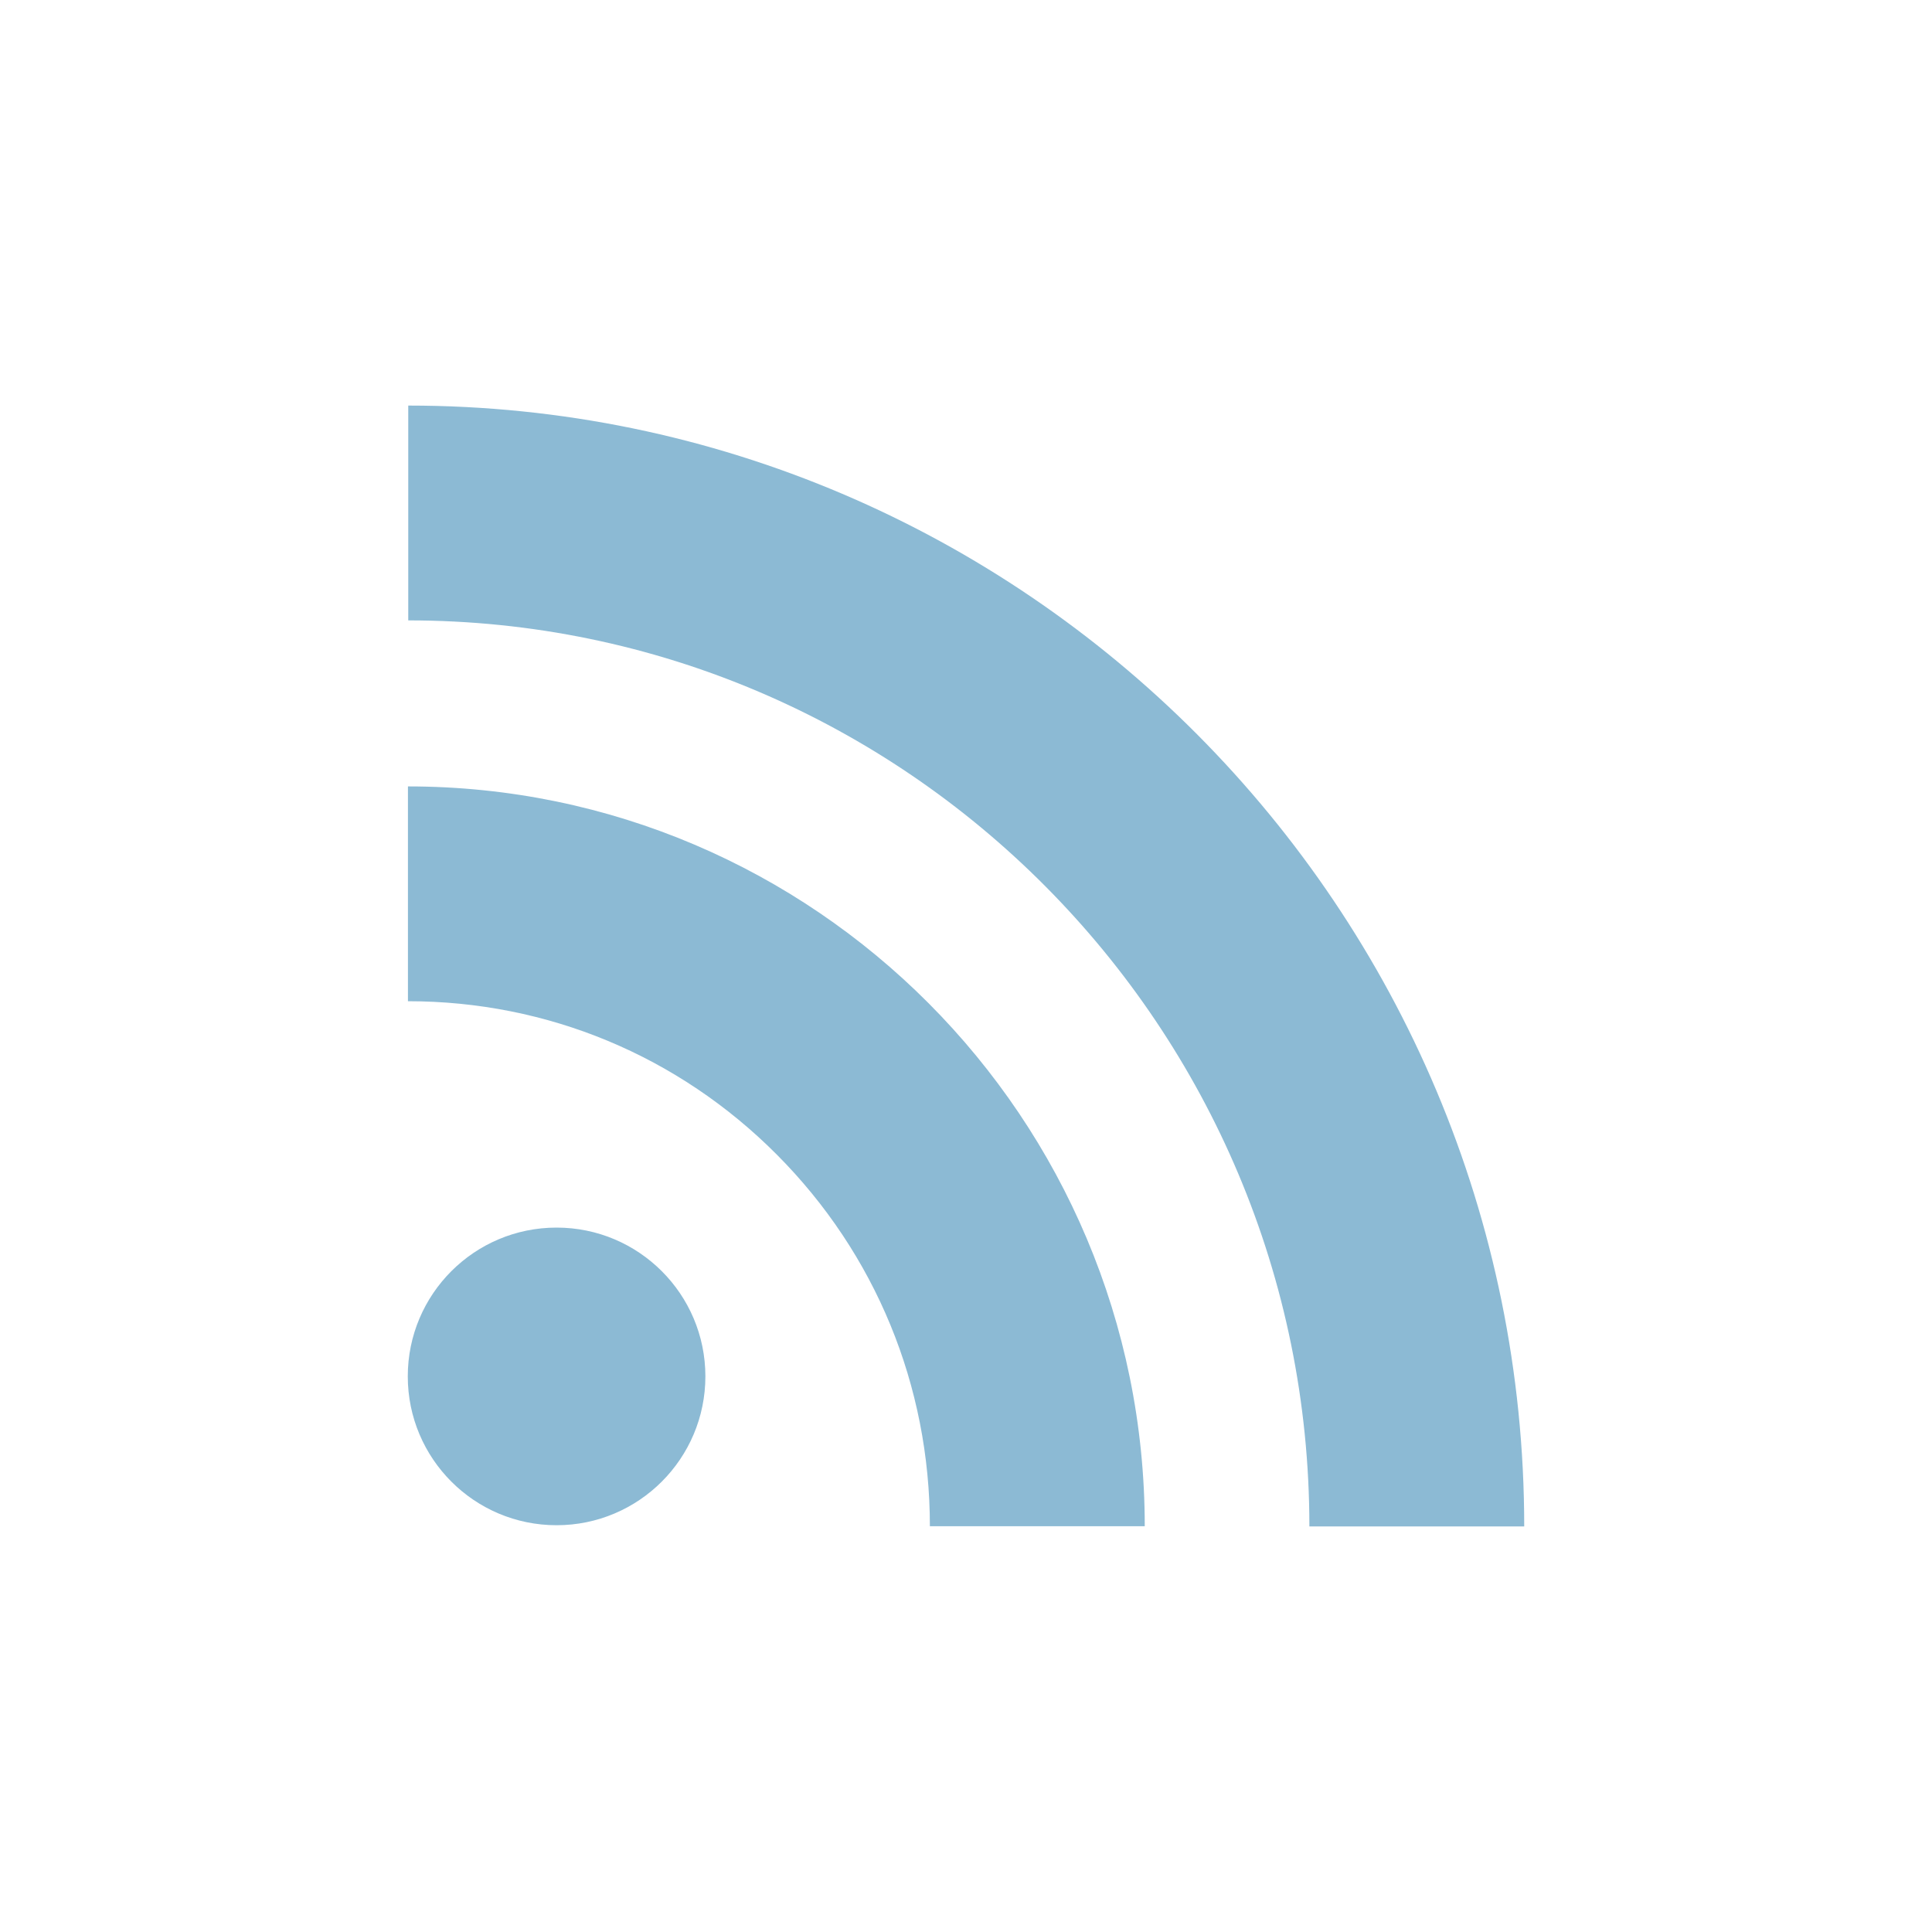 <svg xmlns="http://www.w3.org/2000/svg" width="150" height="150" viewBox="0 0 150 150"><path d="M43.213 95.31c-6.38 0-11.553 5.17-11.553 11.55 0 6.384 5.173 11.558 11.553 11.558 6.376 0 11.553-5.174 11.553-11.558-.002-6.38-5.177-11.55-11.553-11.55zm-11.54-34.253v16.677c10.828 0 21 4.234 28.648 11.918 7.66 7.695 11.875 17.938 11.875 28.845h16.682c0-31.675-25.663-57.44-57.203-57.44zm.024-29.57v16.68c38.577 0 69.963 31.556 69.963 70.345h16.68c0-47.985-38.867-87.024-86.643-87.024z" fill="#8CBAD4"/></svg>
